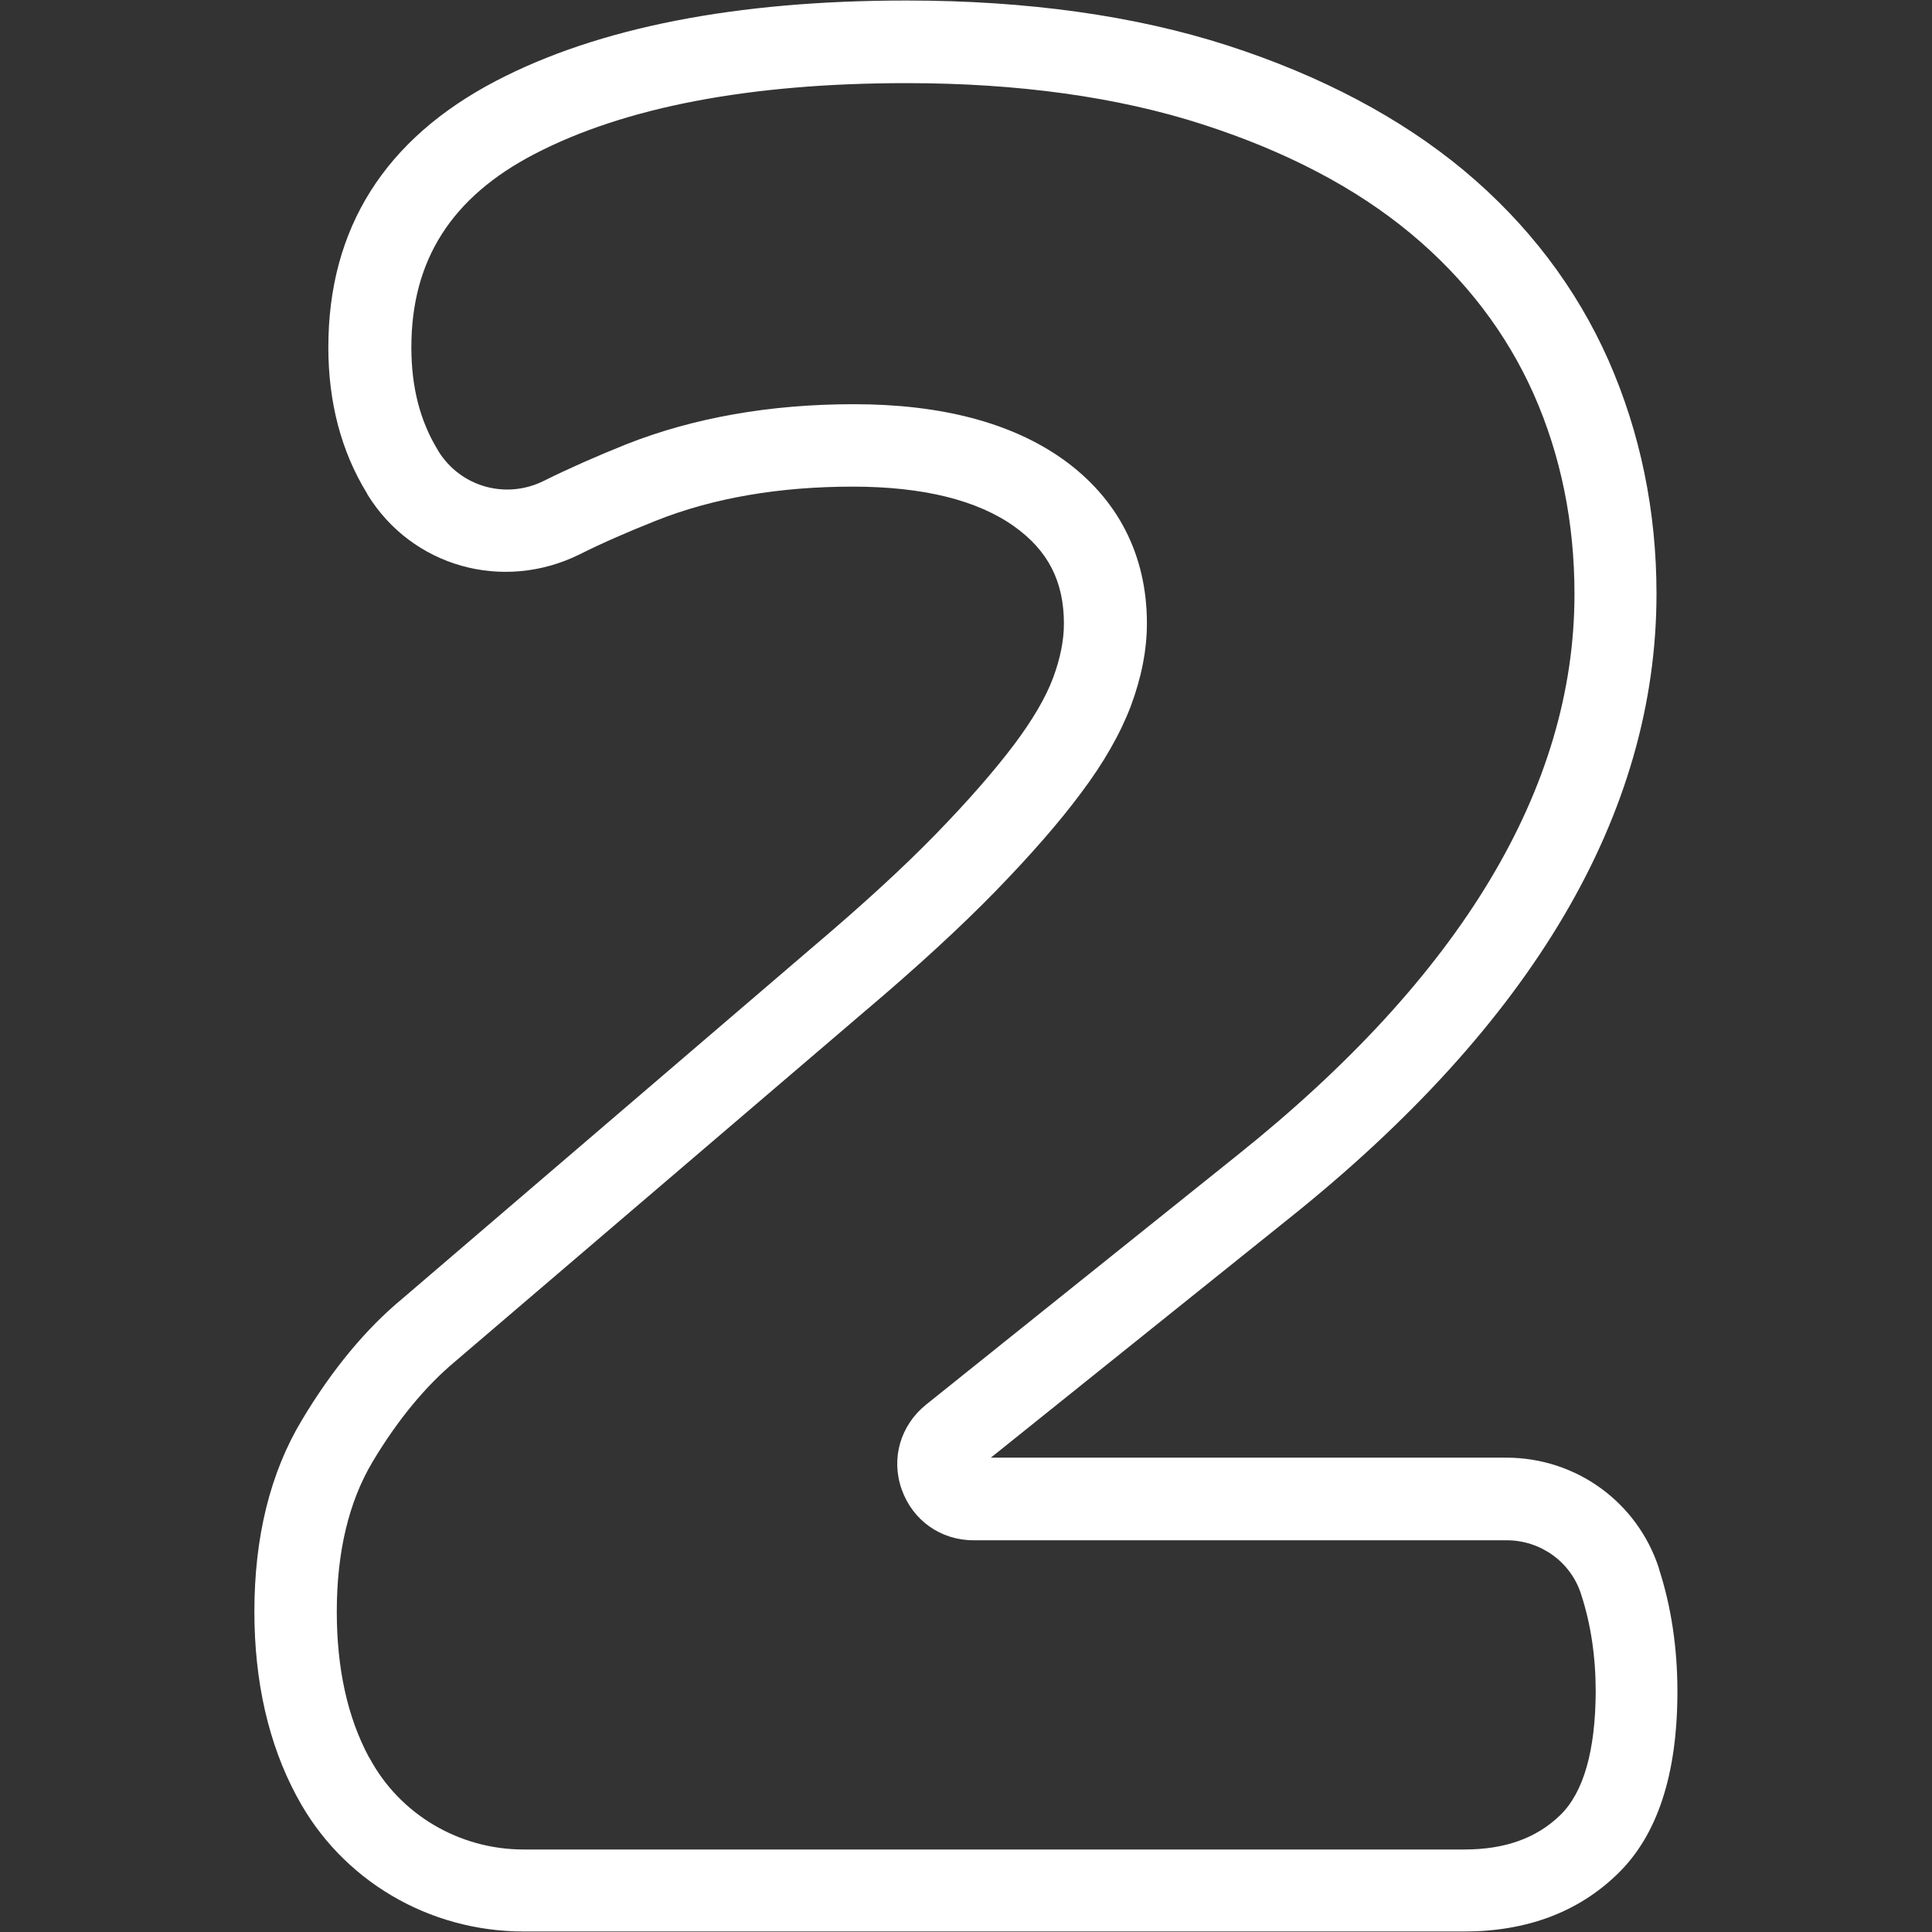 <svg xmlns="http://www.w3.org/2000/svg" xmlns:xlink="http://www.w3.org/1999/xlink" width="100" zoomAndPan="magnify" viewBox="0 0 75 75" height="100" preserveAspectRatio="xMidYMid meet" version="1.0"><rect x="0" y="0" width="75" height="75" fill="#333333" stroke="none"/><defs><clipPath id="8e12bce5dc"><path d="M 9.875 0 L 65.375 0 L 65.375 75 L 9.875 75 Z M 9.875 0 " clip-rule="nonzero"/></clipPath></defs><g clip-path="url(#8e12bce5dc)"><path fill="#ffffff" d="M 64.406 60.918 L 64.395 60.867 C 63.555 58.309 61.184 56.586 58.473 56.586 L 38.465 56.586 L 50.004 47.328 C 59.496 39.75 64.305 31.578 64.305 23.051 C 64.305 19.852 63.68 16.805 62.445 13.996 C 61.195 11.172 59.309 8.688 56.824 6.613 C 54.375 4.578 51.293 2.941 47.656 1.766 C 44.059 0.605 39.863 0.02 35.191 0.02 C 28.586 0.02 23.227 1.066 19.254 3.141 C 14.945 5.391 12.746 8.859 12.746 13.48 C 12.746 15.617 13.246 17.527 14.246 19.152 L 14.27 19.203 C 15.996 22 19.516 22.988 22.488 21.527 C 23.391 21.074 24.387 20.641 25.461 20.215 C 27.684 19.328 30.258 18.891 33.105 18.891 C 35.828 18.891 37.941 19.414 39.375 20.438 C 40.688 21.375 41.301 22.574 41.301 24.211 C 41.301 24.859 41.16 25.559 40.887 26.297 C 40.602 27.07 40.086 27.945 39.375 28.895 C 38.613 29.906 37.59 31.082 36.34 32.367 C 35.066 33.68 33.441 35.164 31.496 36.812 L 15.633 50.402 C 14.195 51.59 12.887 53.176 11.723 55.121 C 10.488 57.172 9.875 59.668 9.875 62.566 C 9.875 65.277 10.426 67.688 11.5 69.699 L 11.535 69.762 C 13.258 72.984 16.633 74.98 20.328 74.98 L 56.848 74.98 C 59.258 74.98 61.27 74.23 62.793 72.746 C 64.344 71.246 65.117 68.875 65.117 65.664 C 65.117 63.977 64.879 62.379 64.406 60.918 Z M 60.57 70.461 C 59.648 71.359 58.422 71.797 56.848 71.797 L 20.328 71.797 C 17.82 71.797 15.52 70.434 14.348 68.25 L 14.32 68.211 C 13.484 66.652 13.074 64.754 13.074 62.566 C 13.074 60.258 13.535 58.309 14.457 56.758 C 15.434 55.121 16.52 53.812 17.668 52.852 L 33.582 39.25 C 35.605 37.539 37.301 35.977 38.652 34.59 C 40 33.203 41.113 31.93 41.949 30.805 C 42.848 29.617 43.496 28.469 43.898 27.41 C 44.309 26.309 44.523 25.234 44.523 24.199 C 44.523 21.551 43.398 19.352 41.262 17.828 C 39.262 16.406 36.527 15.691 33.145 15.691 C 29.883 15.691 26.922 16.219 24.324 17.242 C 23.176 17.703 22.09 18.18 21.117 18.664 C 19.641 19.402 17.883 18.902 17.02 17.516 L 17.008 17.492 C 16.309 16.355 15.969 15.043 15.969 13.48 C 15.969 10.098 17.531 7.648 20.754 5.977 C 24.238 4.164 29.109 3.227 35.191 3.227 C 39.527 3.227 43.398 3.766 46.684 4.828 C 49.93 5.875 52.652 7.301 54.789 9.086 C 56.887 10.836 58.484 12.934 59.535 15.293 C 60.598 17.691 61.121 20.301 61.121 23.062 C 61.121 30.582 56.711 37.914 48.02 44.855 L 35.941 54.535 C 34.953 55.336 34.578 56.621 35.004 57.82 C 35.43 59.02 36.516 59.793 37.789 59.793 L 58.484 59.793 C 59.809 59.793 60.969 60.633 61.371 61.867 L 61.383 61.906 C 61.758 63.055 61.945 64.316 61.945 65.676 C 61.934 67.977 61.469 69.586 60.57 70.461 Z M 60.57 70.461 " fill-opacity="1" fill-rule="nonzero"/></g></svg>